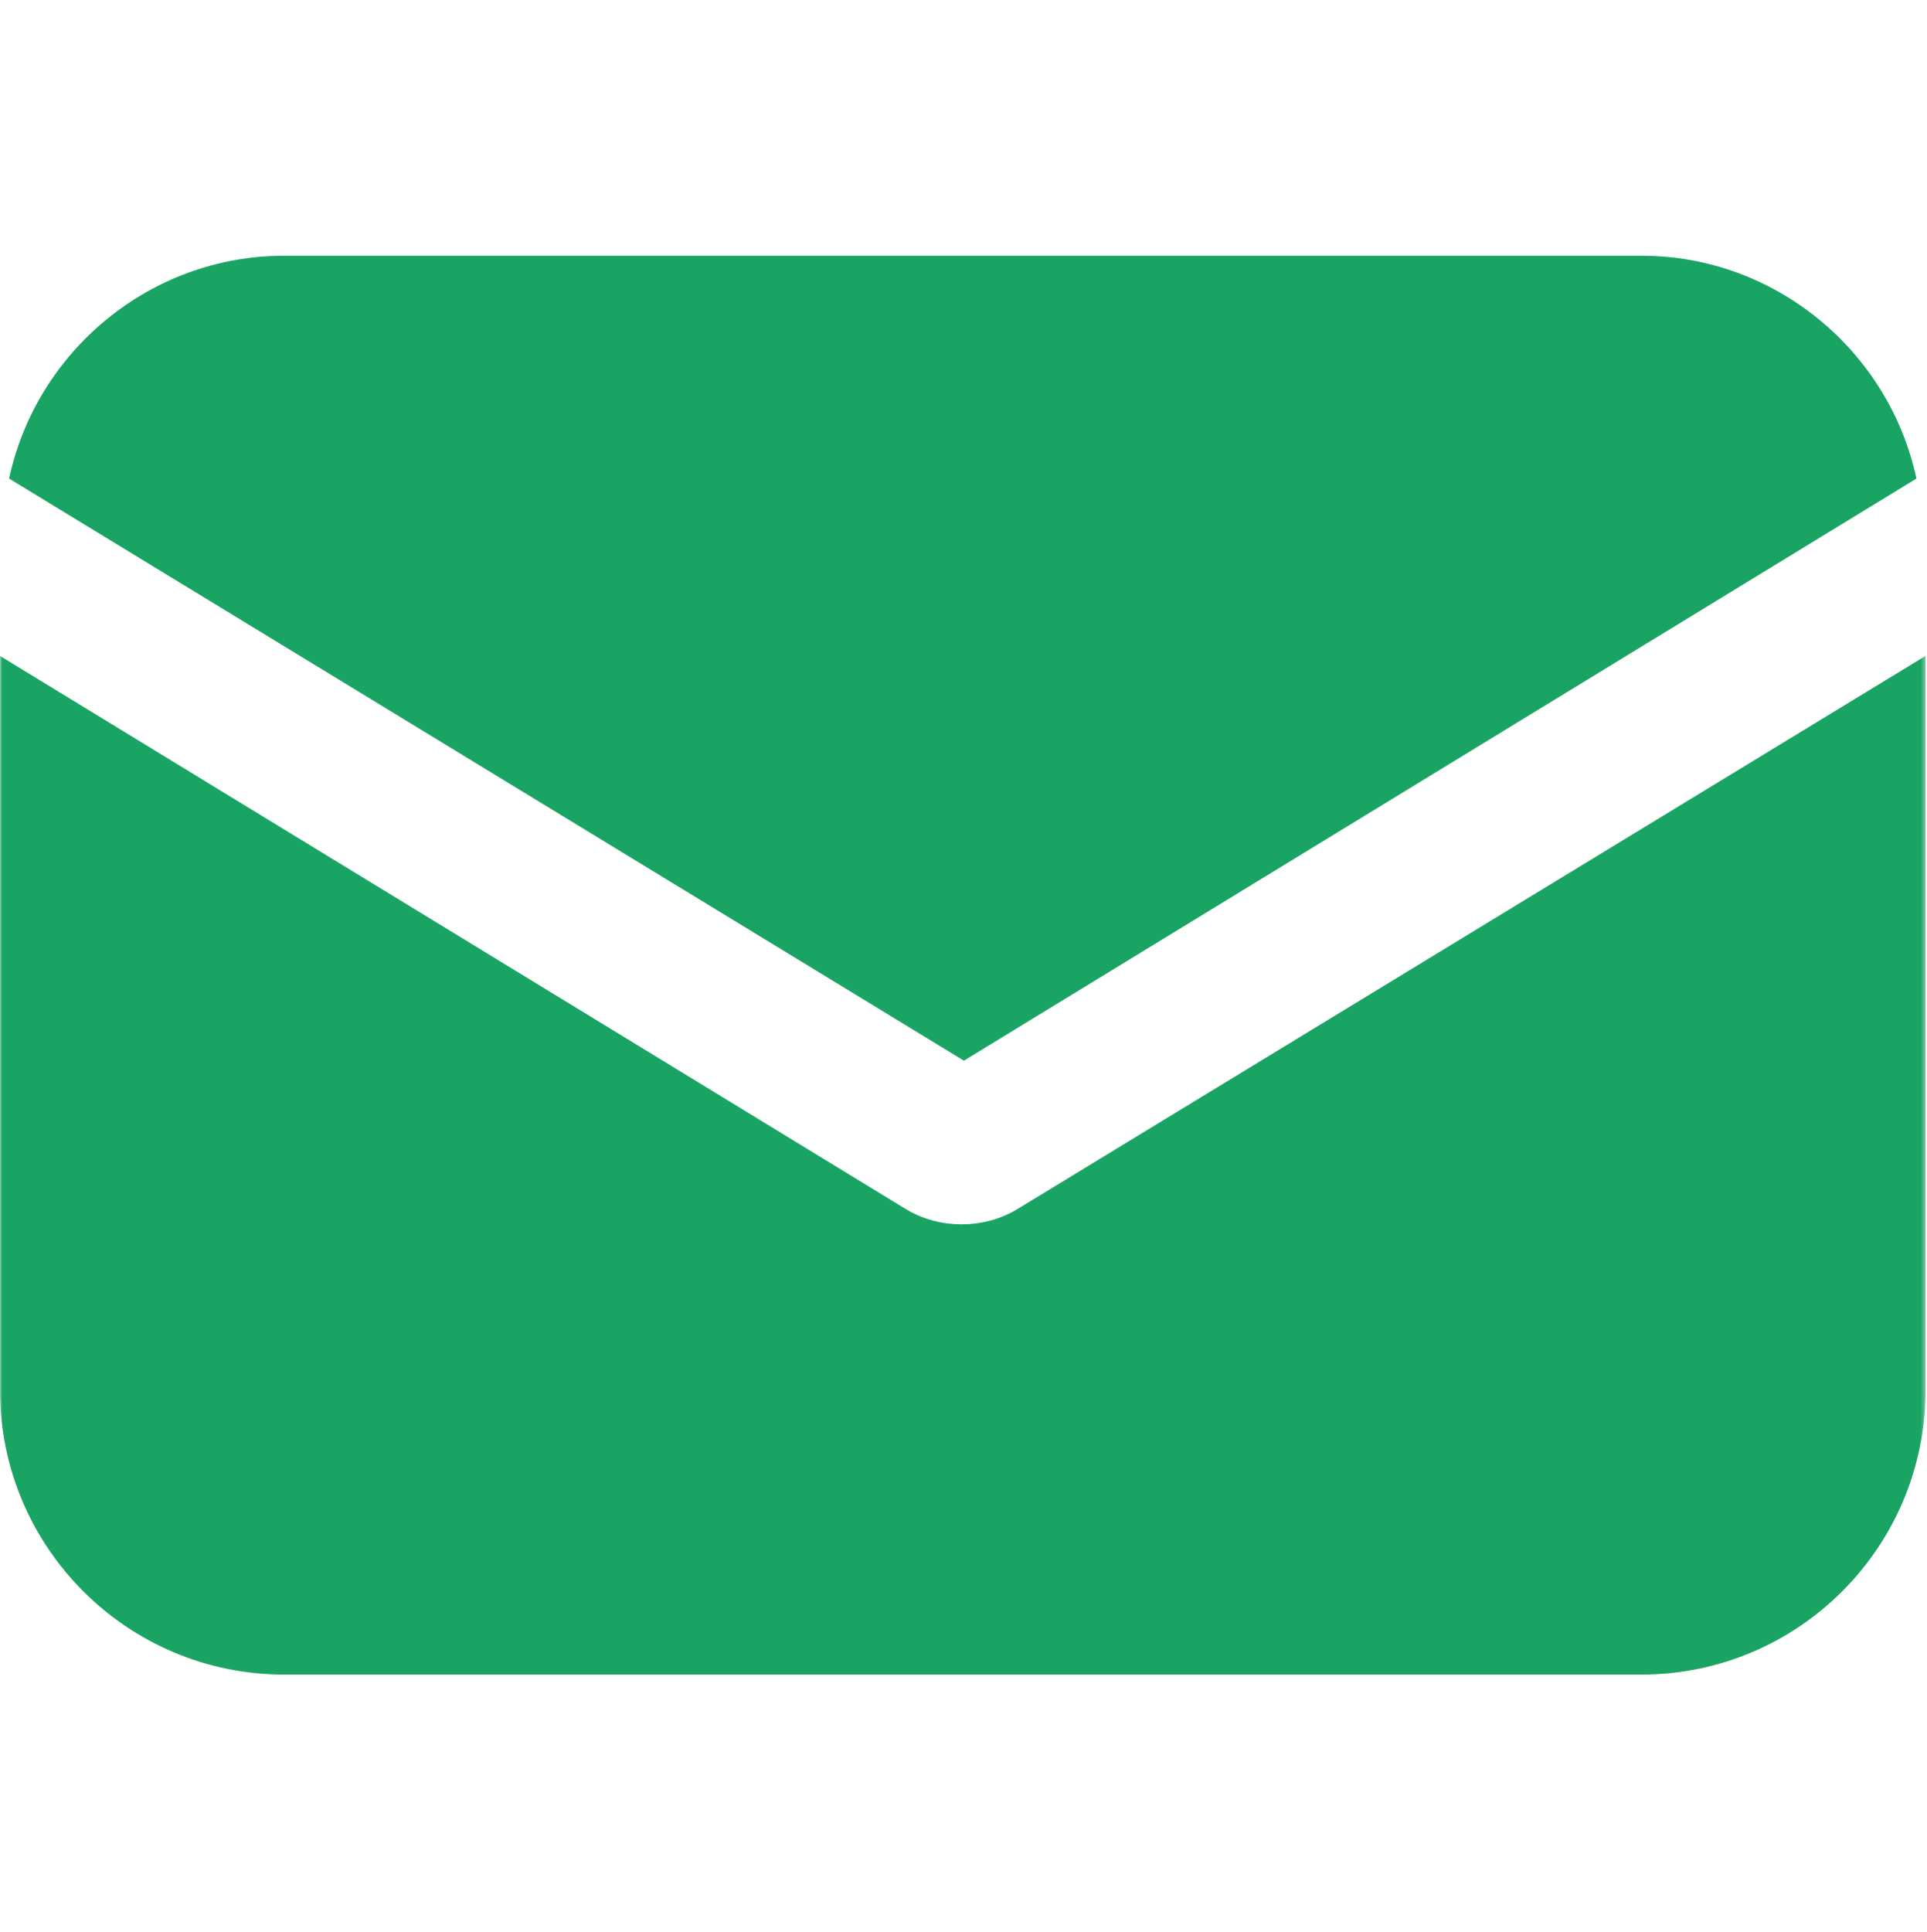 <svg width="434" height="435" viewBox="0 0 434 435" fill="none" xmlns="http://www.w3.org/2000/svg">
<mask id="mask0_403_1236" style="mask-type:luminance" maskUnits="userSpaceOnUse" x="0" y="0" width="434" height="435">
<path d="M433.664 0.5H0V434.164H433.664V0.5Z" fill="white"/>
</mask>
<g mask="url(#mask0_403_1236)">
<path d="M229.376 272.115C225.28 274.675 220.672 275.699 216.576 275.699C212.48 275.699 207.872 274.675 203.776 272.115L0 147.699V313.075C0 348.403 28.672 377.075 64 377.075H369.664C404.992 377.075 433.664 348.403 433.664 313.075V147.699L229.376 272.115Z" fill="#19A463"/>
<path d="M369.667 57.588H64.003C33.795 57.588 8.195 79.092 2.051 107.764L217.091 238.836L431.619 107.764C425.475 79.092 399.875 57.588 369.667 57.588Z" fill="#19A463"/>
</g>
</svg>
